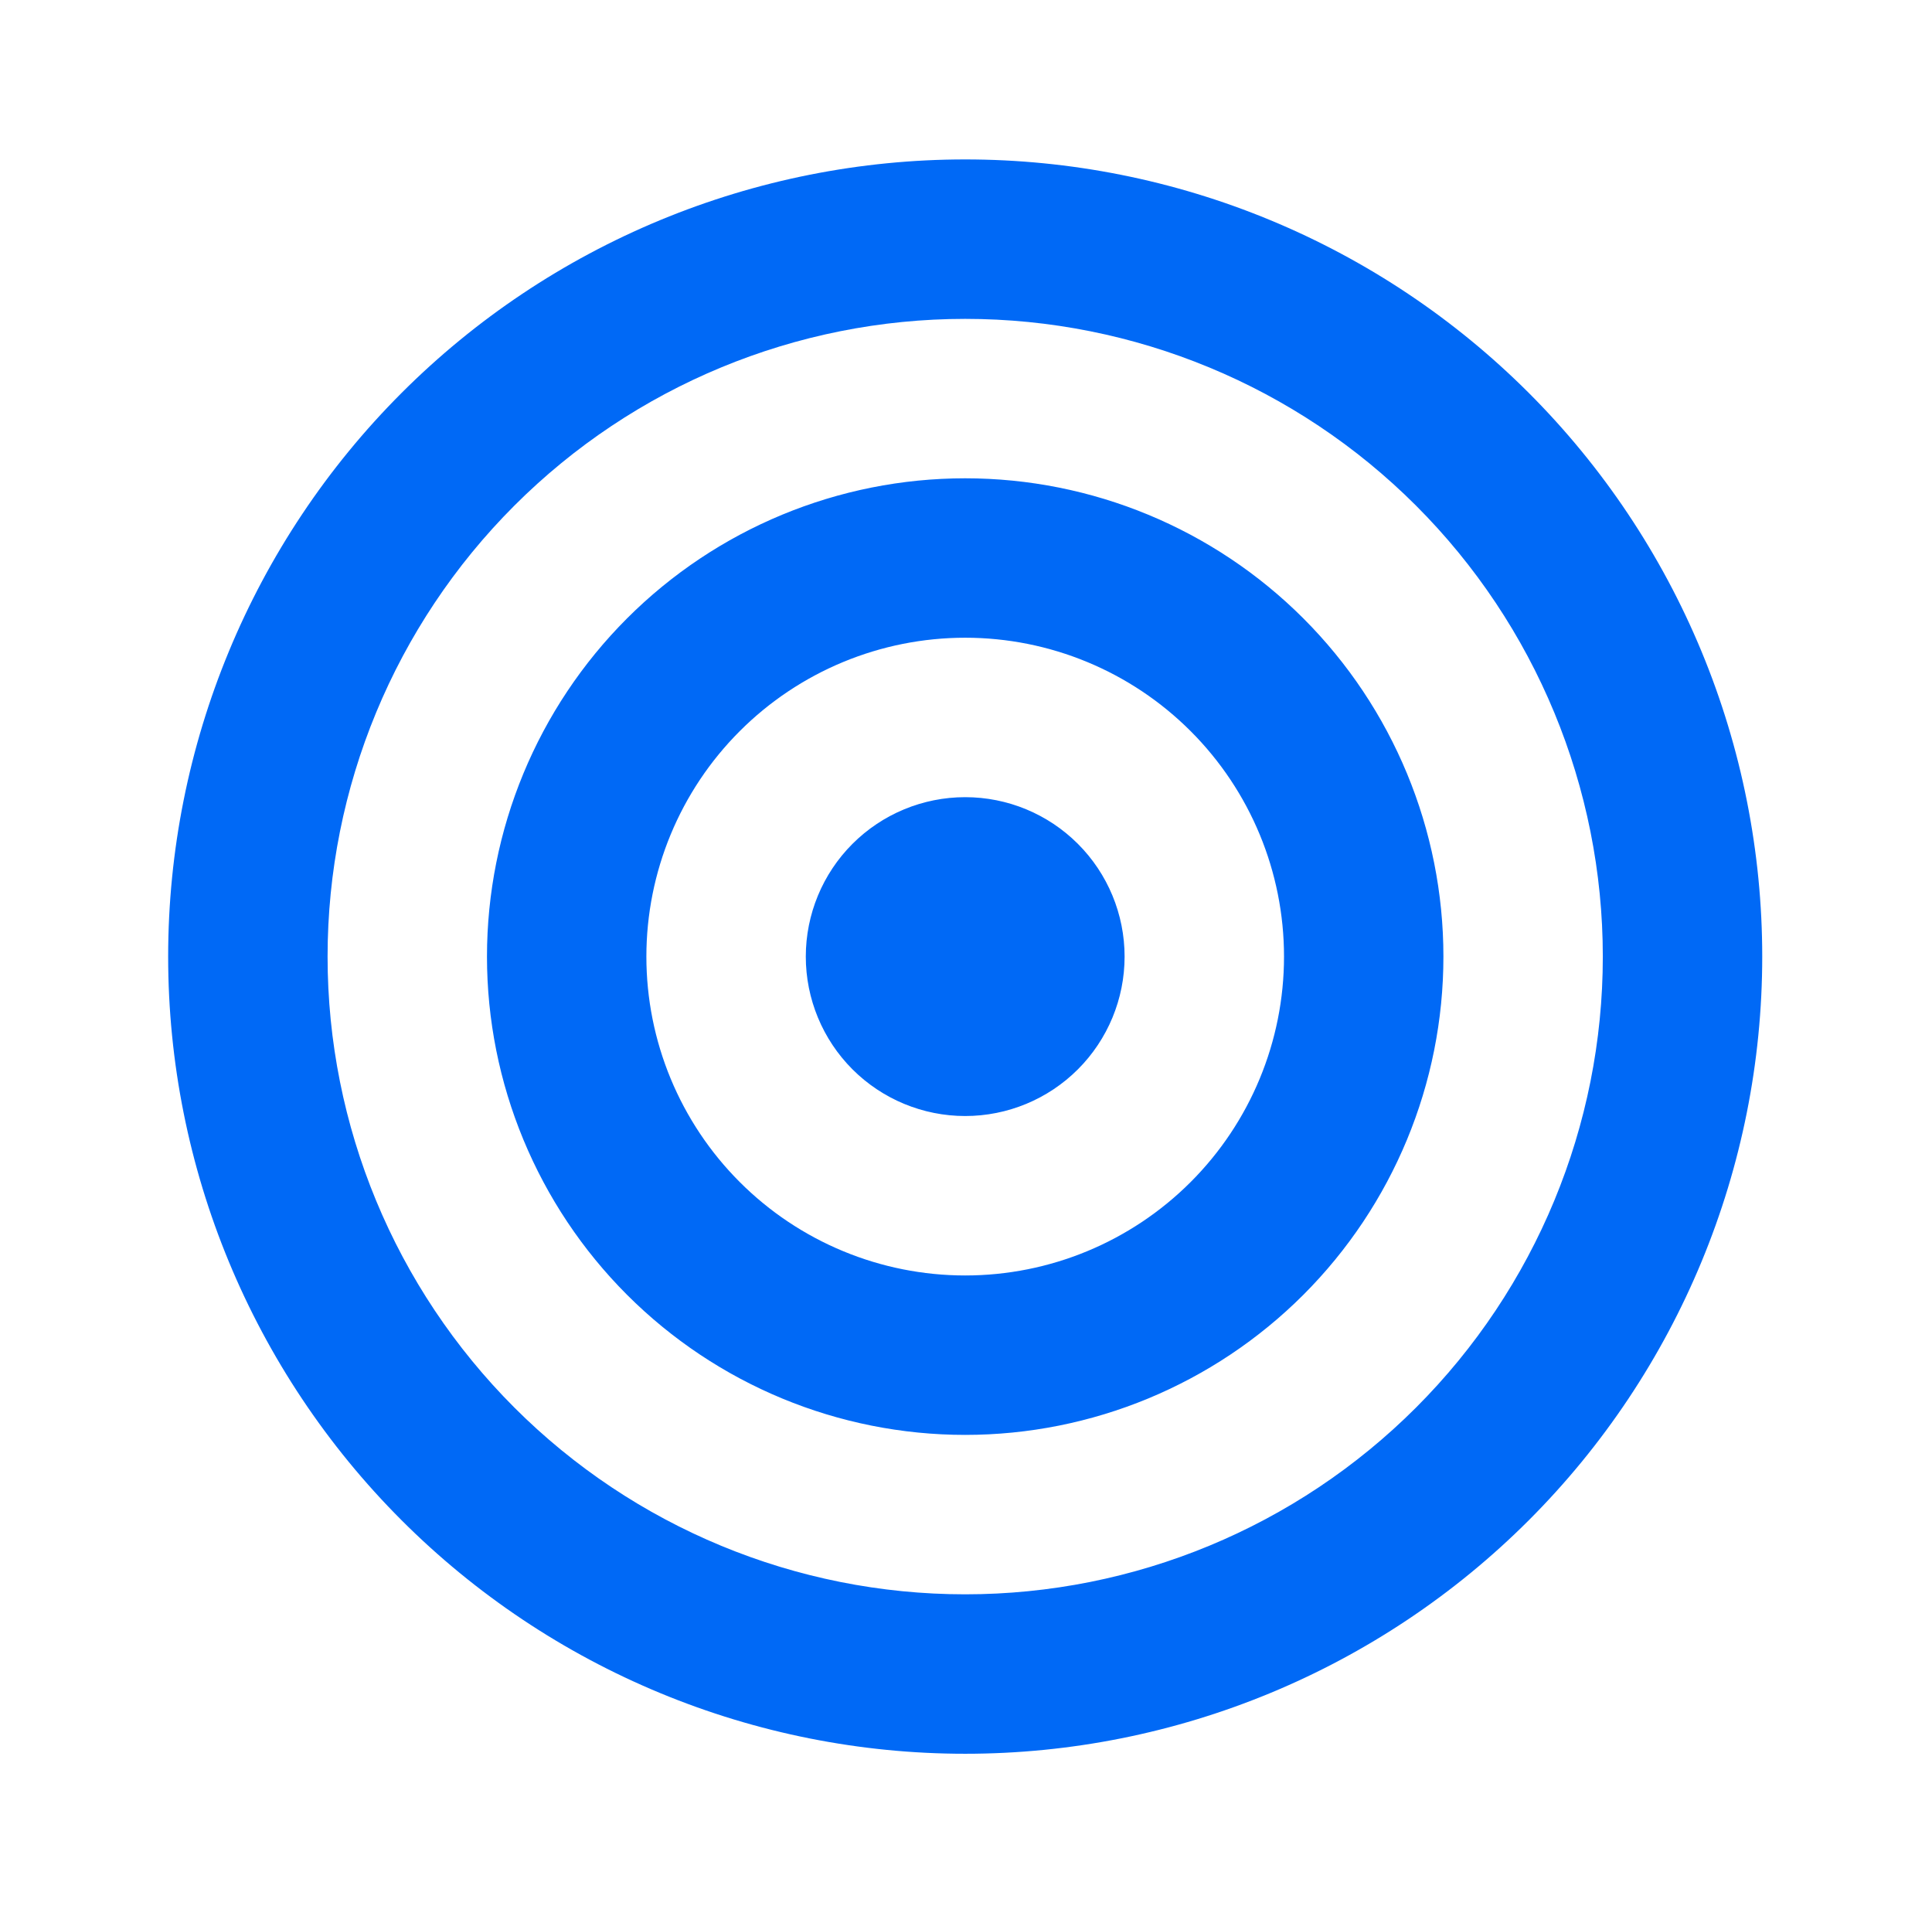 <svg width="101" height="100" viewBox="0 0 101 100" fill="none" xmlns="http://www.w3.org/2000/svg">
<path d="M50.458 8.333C44.986 8.333 39.568 9.411 34.513 11.505C29.457 13.599 24.864 16.668 20.995 20.537C13.181 28.351 8.791 38.949 8.791 50C8.791 61.051 13.181 71.649 20.995 79.463C24.864 83.332 29.457 86.401 34.513 88.495C39.568 90.589 44.986 91.667 50.458 91.667C61.509 91.667 72.107 87.277 79.921 79.463C87.735 71.649 92.125 61.051 92.125 50C92.125 44.528 91.047 39.11 88.953 34.055C86.859 29 83.79 24.406 79.921 20.537C76.052 16.668 71.458 13.599 66.403 11.505C61.348 9.411 55.93 8.333 50.458 8.333ZM50.458 16.667C59.298 16.667 67.777 20.179 74.028 26.43C80.279 32.681 83.791 41.16 83.791 50C83.791 58.841 80.279 67.319 74.028 73.57C67.777 79.822 59.298 83.333 50.458 83.333C41.617 83.333 33.139 79.822 26.888 73.57C20.637 67.319 17.125 58.841 17.125 50C17.125 41.16 20.637 32.681 26.888 26.43C33.139 20.179 41.617 16.667 50.458 16.667ZM50.458 25C43.828 25 37.469 27.634 32.78 32.322C28.092 37.011 25.458 43.37 25.458 50C25.458 56.63 28.092 62.989 32.78 67.678C37.469 72.366 43.828 75 50.458 75C57.088 75 63.447 72.366 68.136 67.678C72.824 62.989 75.458 56.63 75.458 50C75.458 43.37 72.824 37.011 68.136 32.322C63.447 27.634 57.088 25 50.458 25ZM50.458 33.333C54.878 33.333 59.117 35.089 62.243 38.215C65.369 41.34 67.125 45.58 67.125 50C67.125 54.42 65.369 58.66 62.243 61.785C59.117 64.911 54.878 66.667 50.458 66.667C46.038 66.667 41.798 64.911 38.673 61.785C35.547 58.66 33.791 54.42 33.791 50C33.791 45.58 35.547 41.34 38.673 38.215C41.798 35.089 46.038 33.333 50.458 33.333ZM50.458 41.667C48.248 41.667 46.128 42.545 44.565 44.108C43.003 45.67 42.125 47.79 42.125 50C42.125 52.21 43.003 54.33 44.565 55.893C46.128 57.455 48.248 58.333 50.458 58.333C52.668 58.333 54.788 57.455 56.35 55.893C57.913 54.33 58.791 52.21 58.791 50C58.791 47.79 57.913 45.67 56.35 44.108C54.788 42.545 52.668 41.667 50.458 41.667Z" fill="#0069F6"/>
</svg>
